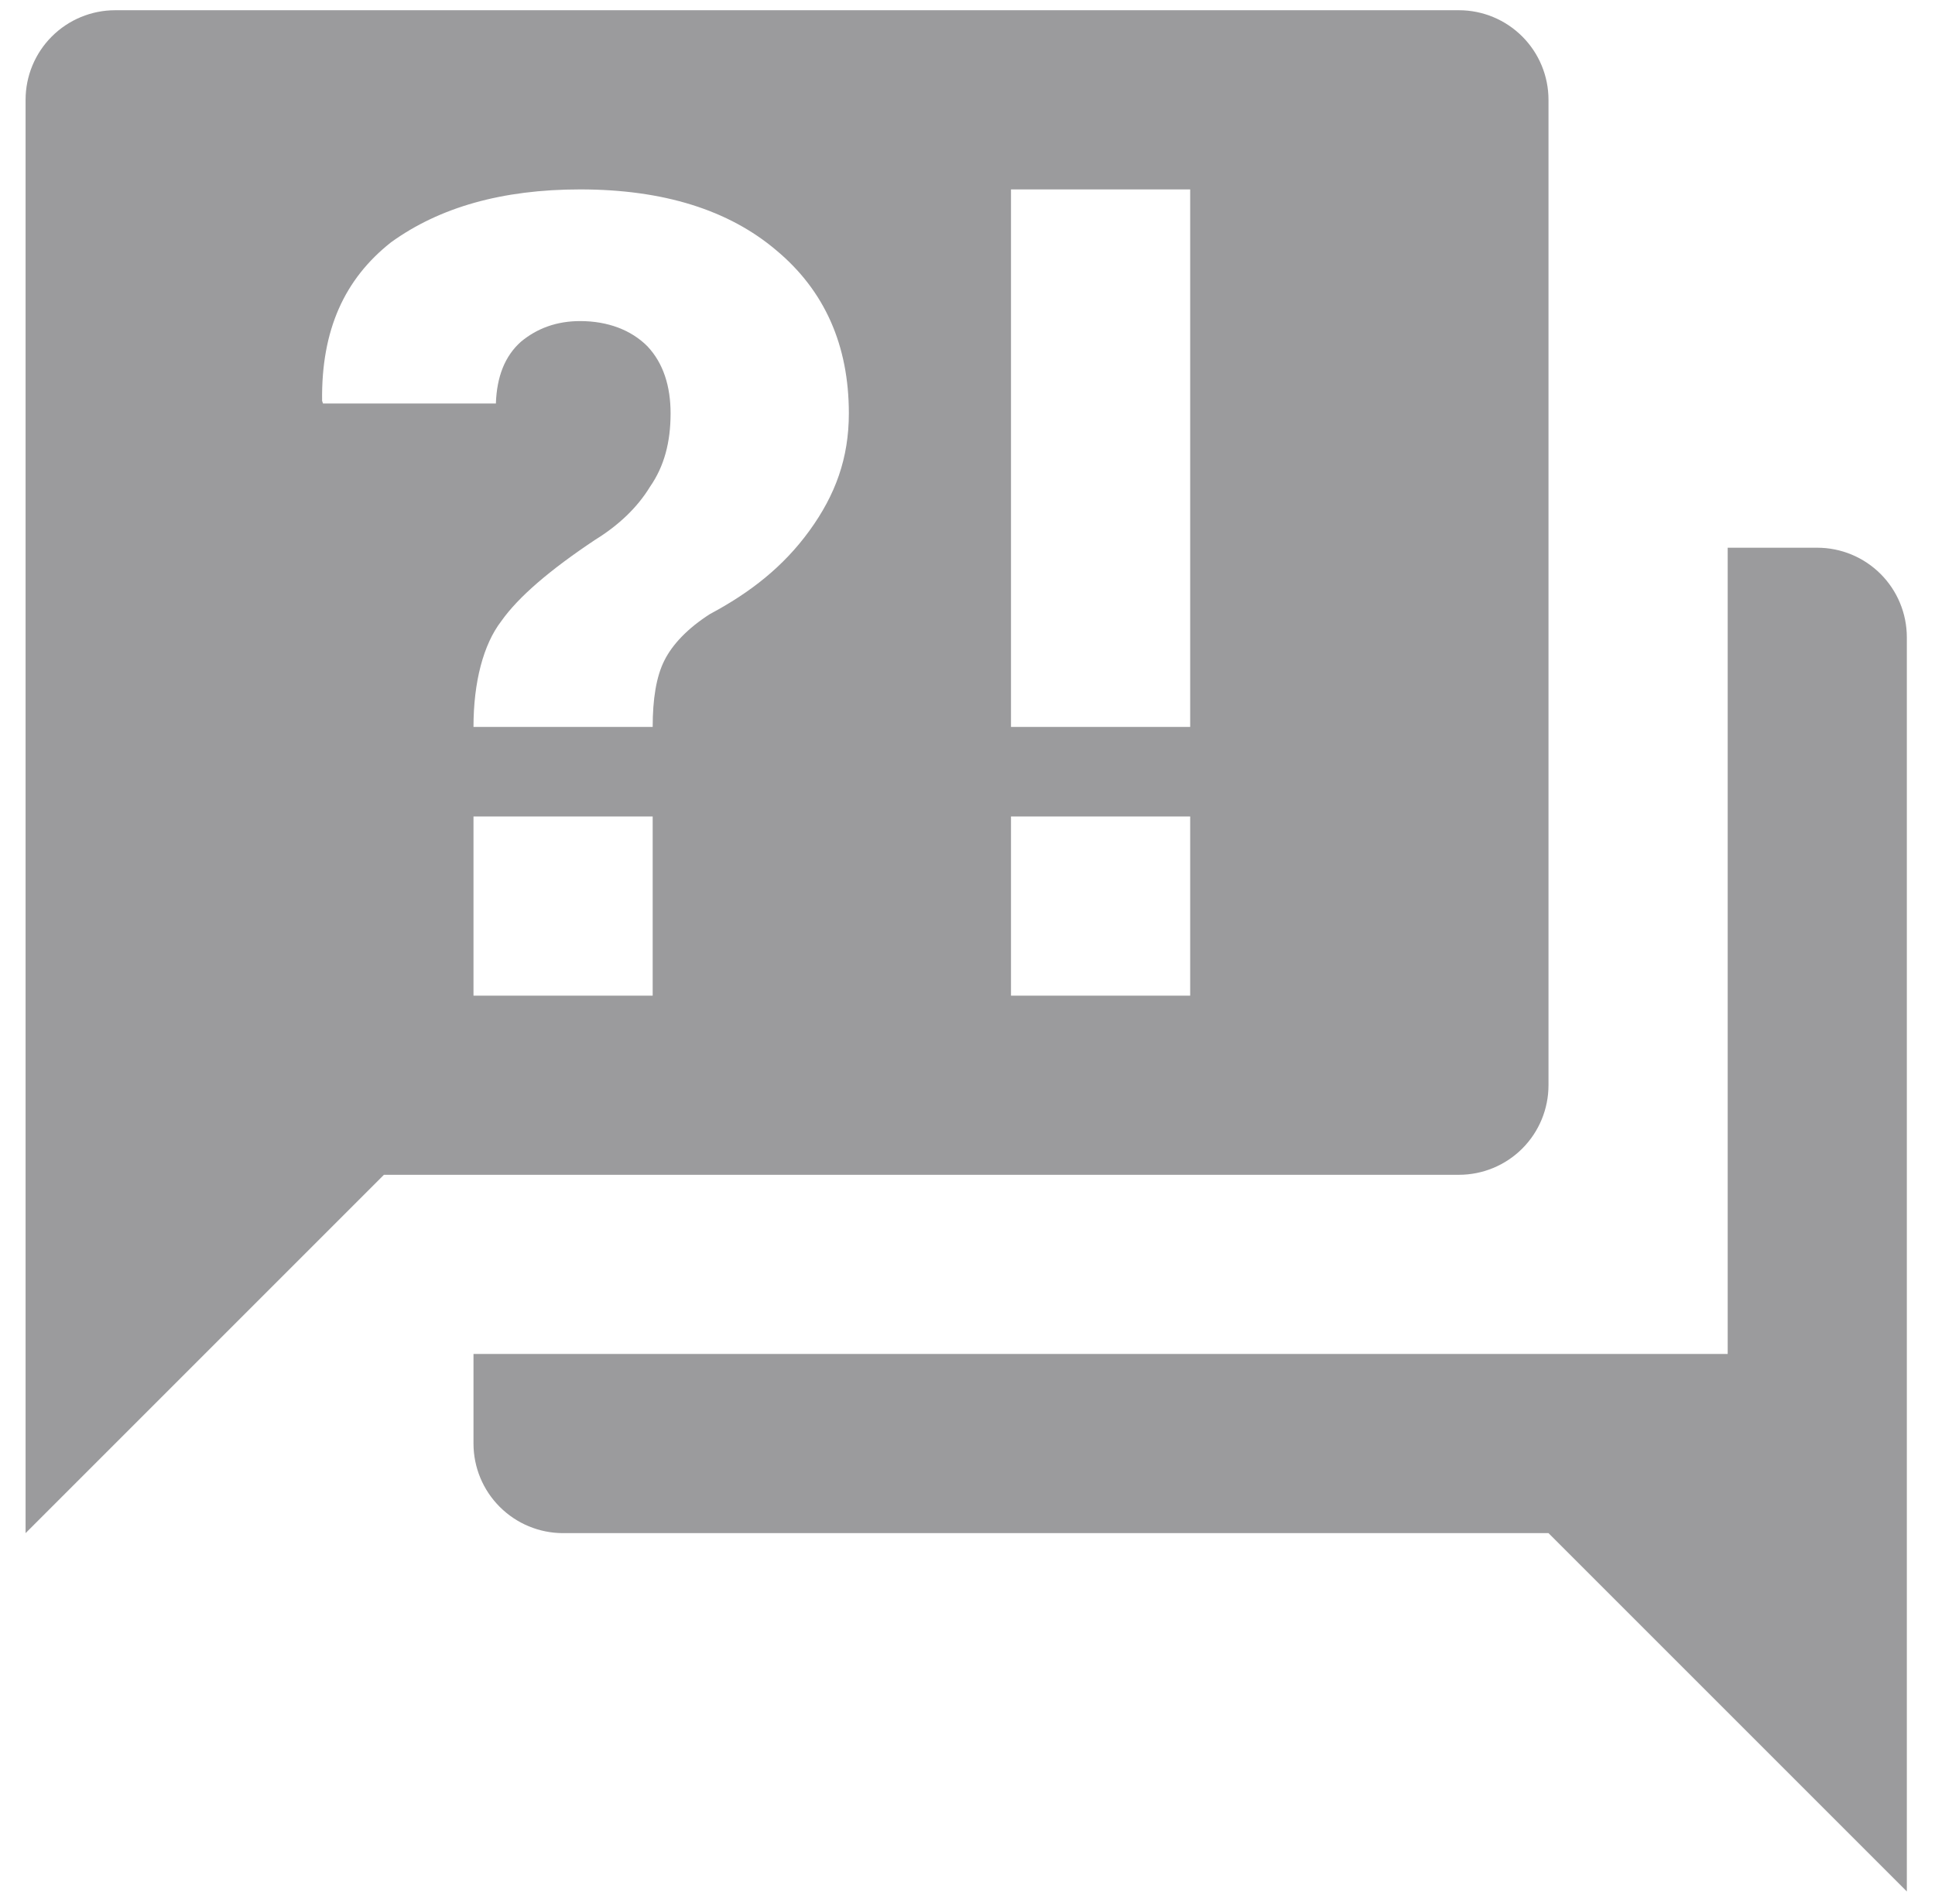 <svg xmlns="http://www.w3.org/2000/svg" width="63" height="62" viewBox="0 0 63 62" fill="none"><path d="M47.5 38.25H12.5L0.833 49.917V3.25C0.833 2.476 1.14 1.735 1.687 1.188C2.234 0.641 2.976 0.333 3.75 0.333H47.5C48.273 0.333 49.015 0.641 49.562 1.188C50.109 1.735 50.416 2.476 50.416 3.25V35.333C50.416 36.107 50.109 36.849 49.562 37.396C49.015 37.943 48.273 38.25 47.5 38.25ZM62.083 20.75V61.583L50.416 49.917H18.333C17.559 49.917 16.818 49.609 16.271 49.062C15.724 48.516 15.416 47.774 15.416 47V44.083H56.25V17.833H59.166C59.94 17.833 60.682 18.141 61.229 18.688C61.776 19.235 62.083 19.977 62.083 20.75ZM18.887 6.167C16.35 6.167 14.308 6.75 12.733 7.888C11.216 9.083 10.458 10.746 10.487 13.05L10.516 13.137H16.145C16.175 12.262 16.437 11.592 16.962 11.125C17.487 10.688 18.129 10.454 18.887 10.454C19.791 10.454 20.55 10.746 21.075 11.271C21.6 11.825 21.833 12.583 21.833 13.458C21.833 14.392 21.629 15.179 21.162 15.85C20.754 16.521 20.141 17.104 19.383 17.571C17.895 18.562 16.875 19.438 16.32 20.225C15.737 20.983 15.416 22.208 15.416 23.667H21.25C21.25 22.762 21.366 22.033 21.629 21.508C21.891 20.983 22.387 20.458 23.116 19.992C24.429 19.292 25.508 18.446 26.354 17.279C27.2 16.113 27.637 14.917 27.637 13.458C27.637 11.242 26.85 9.463 25.275 8.15C23.729 6.838 21.6 6.167 18.887 6.167ZM15.416 26.583V32.417H21.25V26.583H15.416ZM32.916 32.417H38.75V26.583H32.916V32.417ZM32.916 6.167V23.667H38.75V6.167H32.916Z" fill="#9B9B9D"></path></svg>